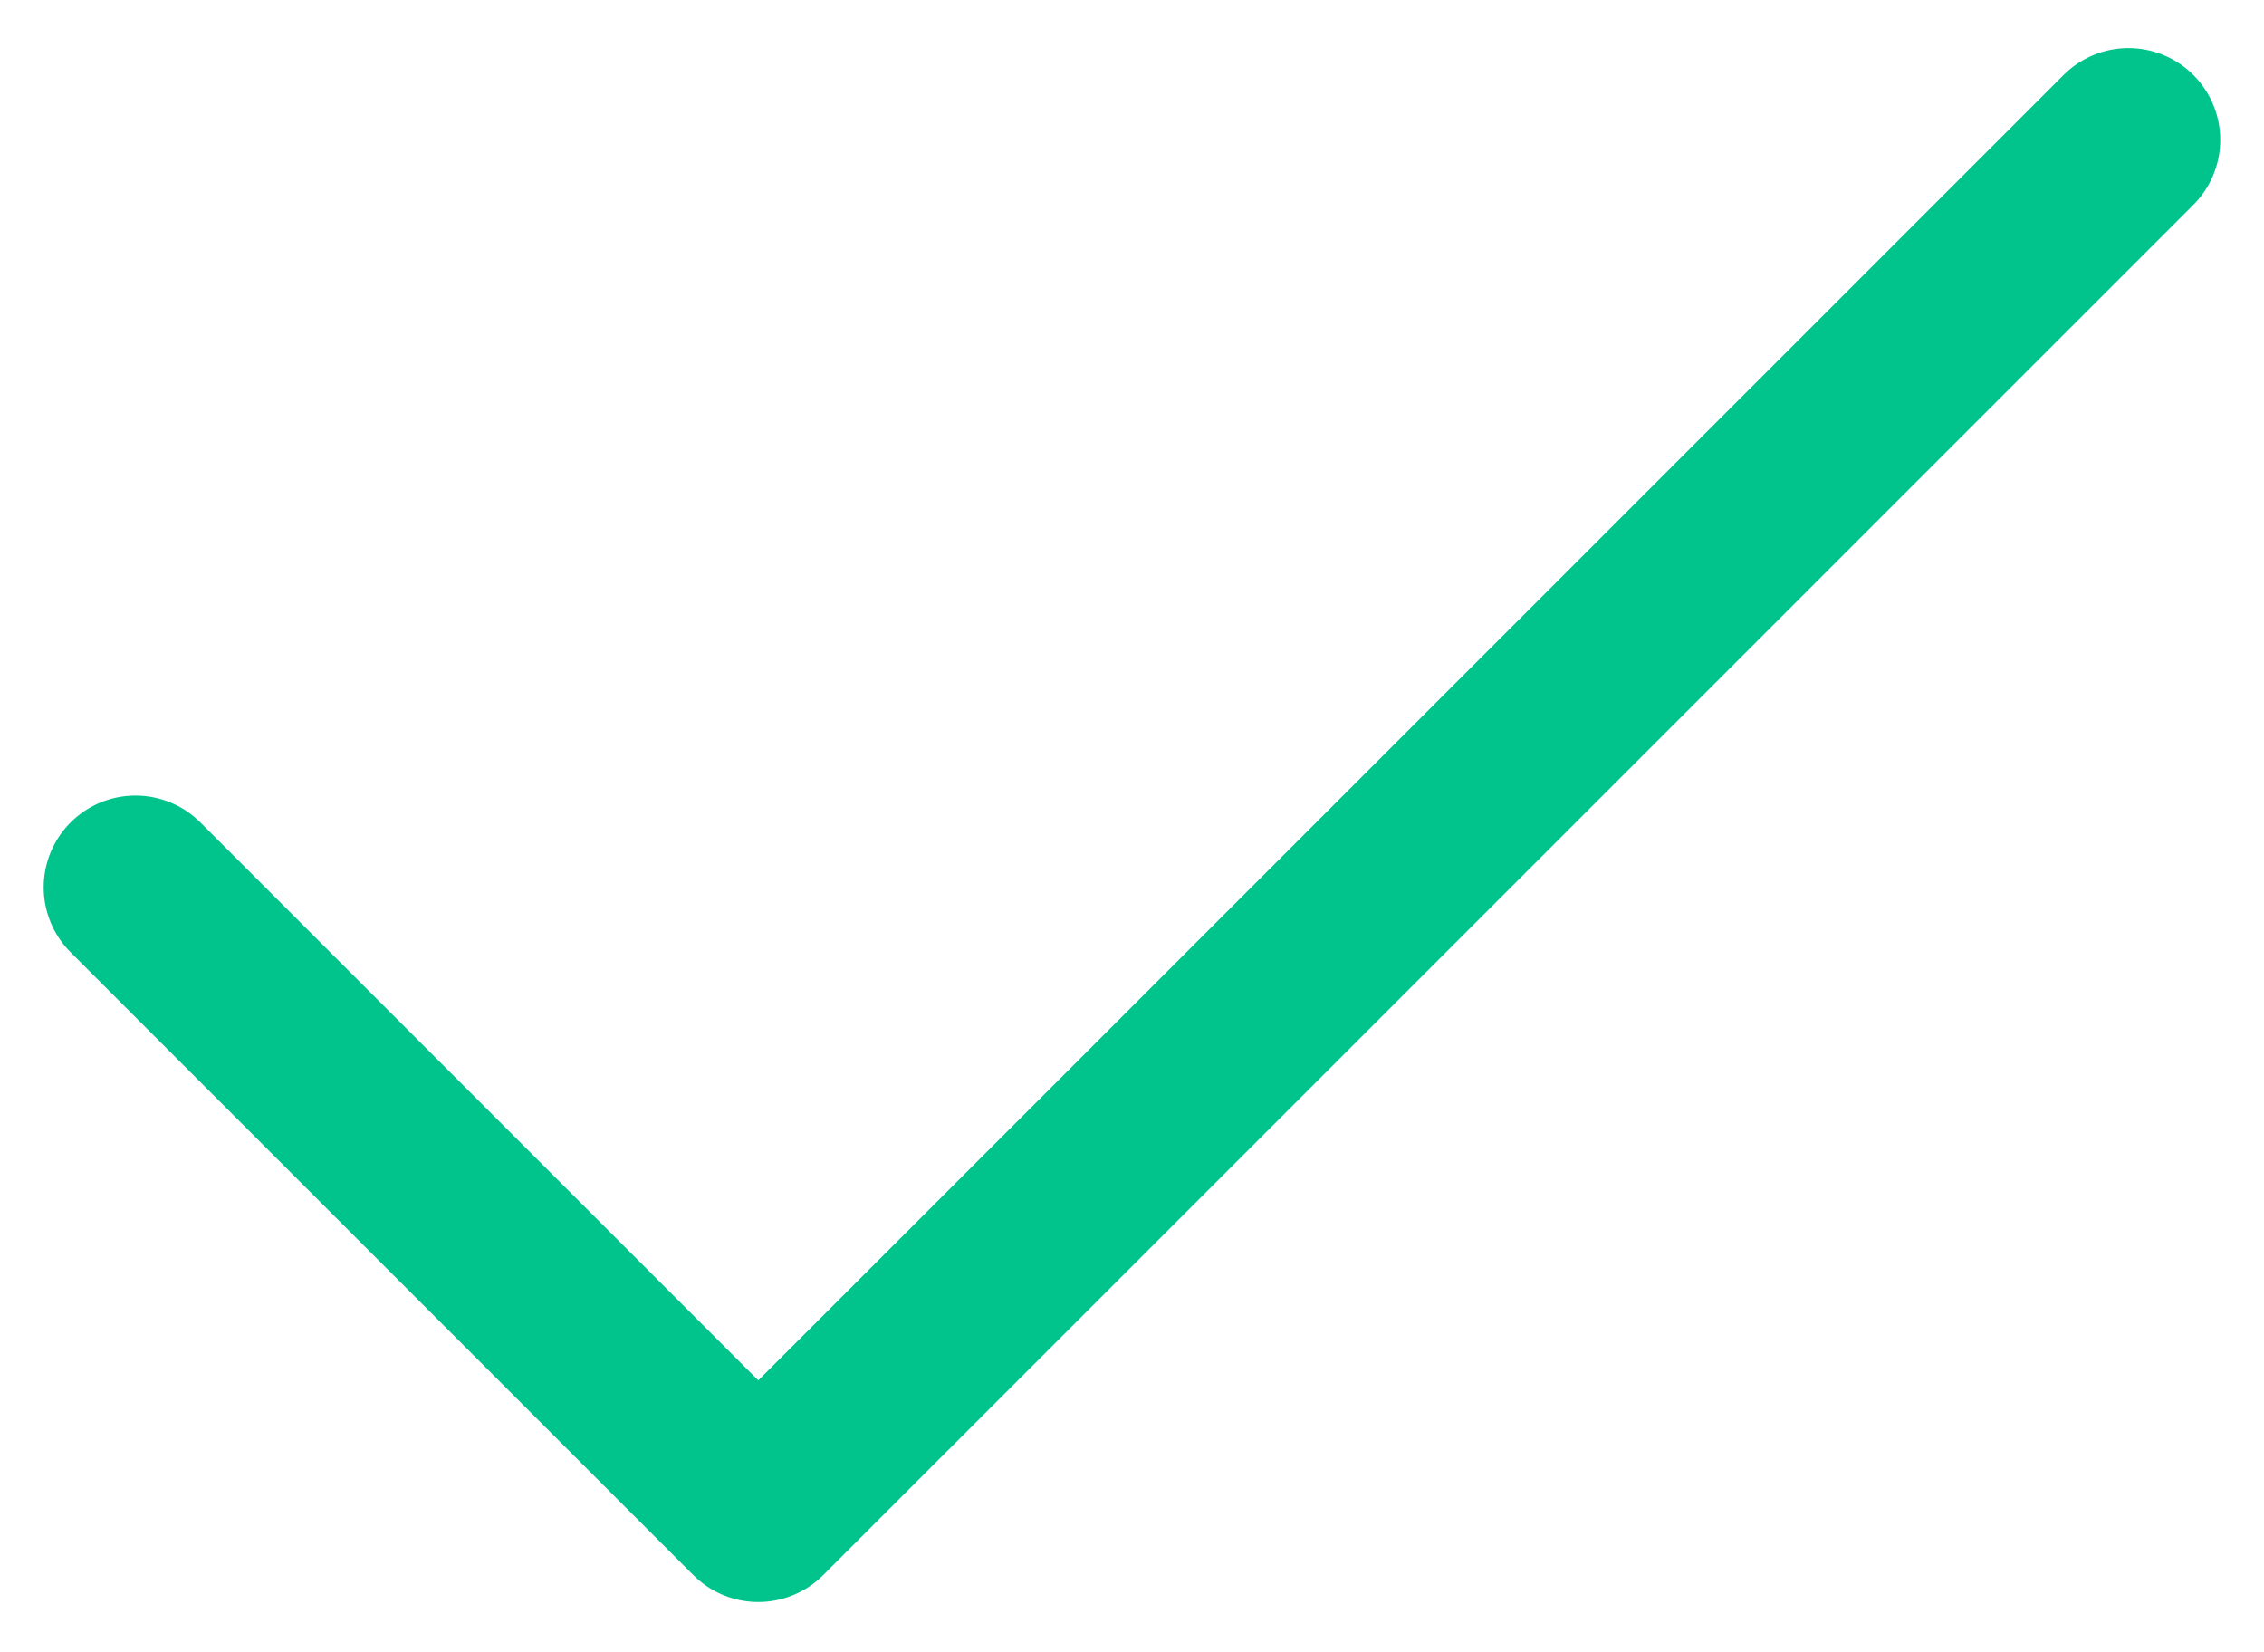 <svg width="37" height="27" viewBox="0 0 37 27" fill="none" xmlns="http://www.w3.org/2000/svg">
<path d="M34.785 2.286L12.392 24.678L2.214 14.5" stroke="#00C48C" stroke-width="3" stroke-linecap="round" stroke-linejoin="round"/>
</svg>
